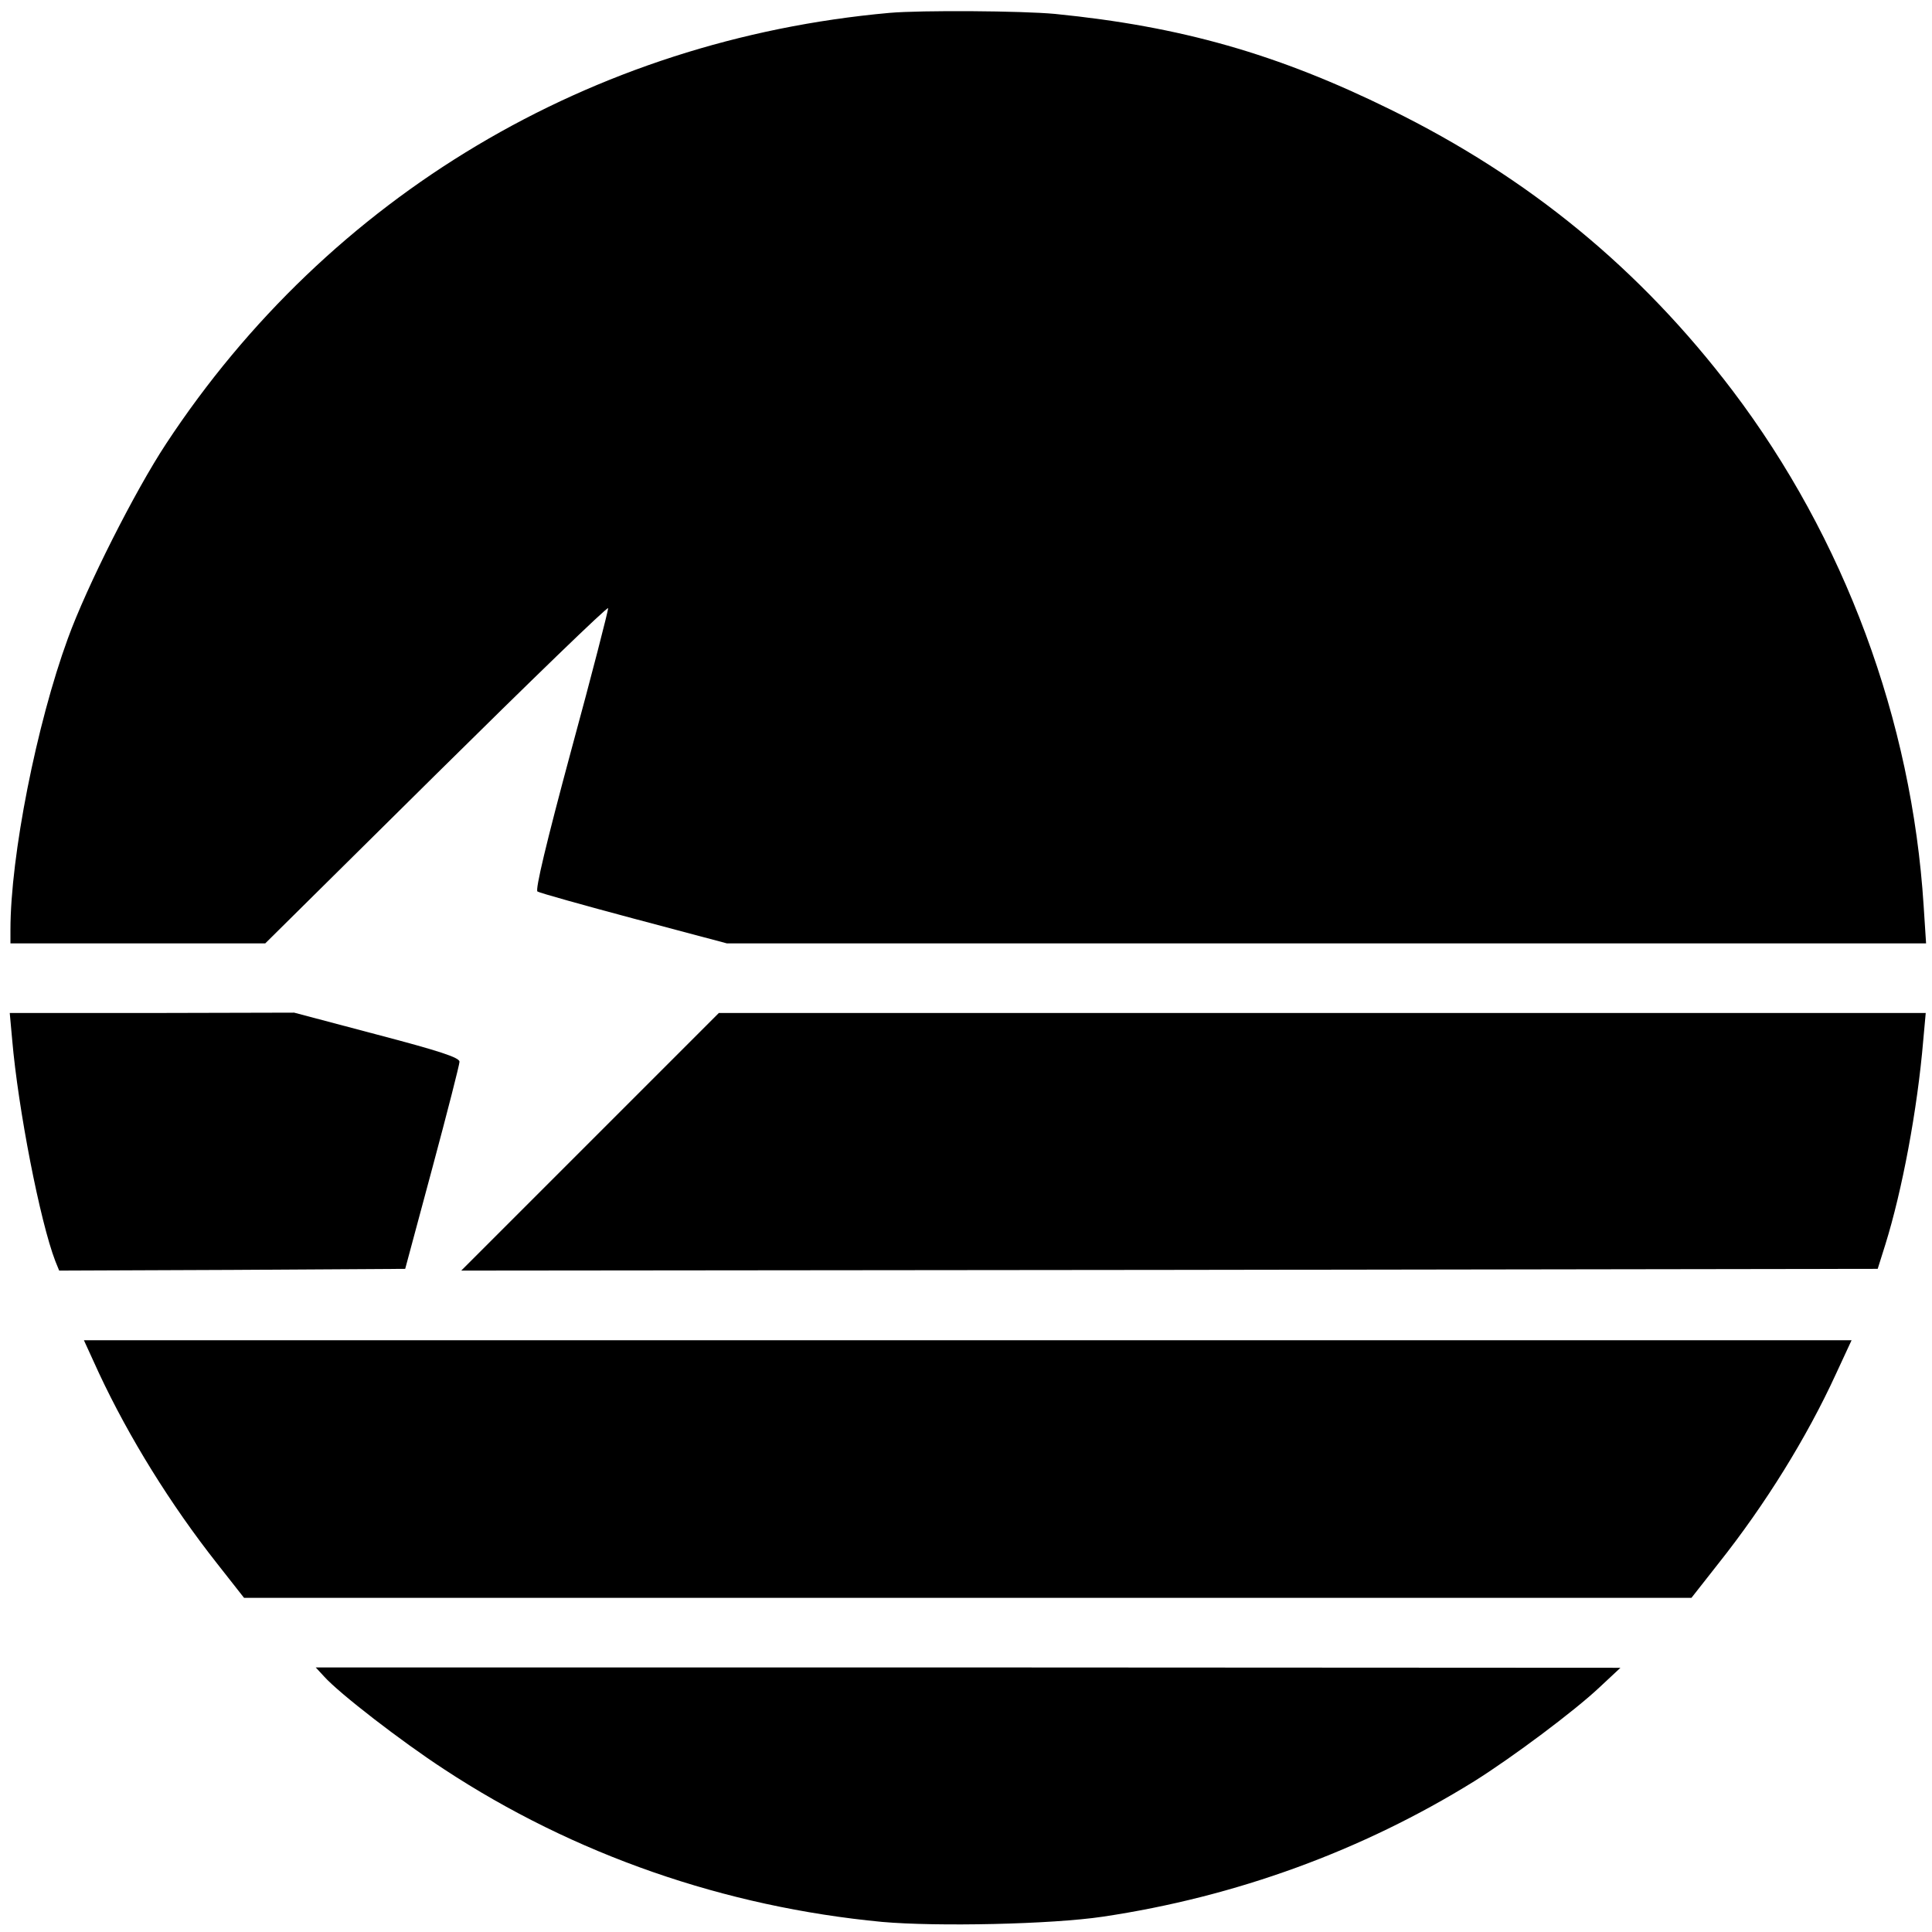 <?xml version="1.0" standalone="no"?>
<!DOCTYPE svg PUBLIC "-//W3C//DTD SVG 20010904//EN"
 "http://www.w3.org/TR/2001/REC-SVG-20010904/DTD/svg10.dtd">
<svg version="1.0" xmlns="http://www.w3.org/2000/svg"
 width="555pt" height="555pt" viewBox="0 0 555 555"
 preserveAspectRatio="xMidYMid meet">
<g transform="translate(0,555) scale(0.1,-0.1)"
fill="#000000" stroke="none">
<path d="M2555 5513 c-856 -77 -1609 -525 -2078 -1238 -89 -135 -228 -410
-282 -559 -90 -246 -165 -625 -165 -837 l0 -39 366 0 366 0 491 486 c270 267
492 482 494 477 1 -4 -46 -188 -106 -408 -72 -267 -104 -402 -97 -406 6 -4
131 -39 277 -78 l267 -71 1722 0 1723 0 -7 108 c-34 534 -228 1056 -549 1480
-265 349 -585 612 -982 807 -325 160 -602 239 -964 275 -96 9 -384 11 -476 3z"/>
<path d="M35 2563 c17 -198 80 -522 124 -636 l11 -27 497 2 497 3 78 290 c43
160 78 297 78 305 0 12 -58 31 -237 78 l-238 63 -408 -1 -409 0 7 -77z"/>
<path d="M1695 2270 l-370 -370 2035 2 2034 3 22 70 c48 154 92 386 109 588
l7 77 -1733 0 -1734 0 -370 -370z"/>
<path d="M284 1606 c87 -186 206 -378 340 -548 l77 -98 2079 0 2079 0 77 98
c135 170 254 362 338 545 l45 97 -2539 0 -2539 0 43 -94z"/>
<path d="M931 734 c44 -49 223 -187 344 -266 374 -246 807 -396 1259 -439 157
-14 487 -7 634 15 383 57 746 190 1067 389 110 69 288 202 360 270 l60 56
-1874 1 -1874 0 24 -26z"/>
</g>
</svg>
